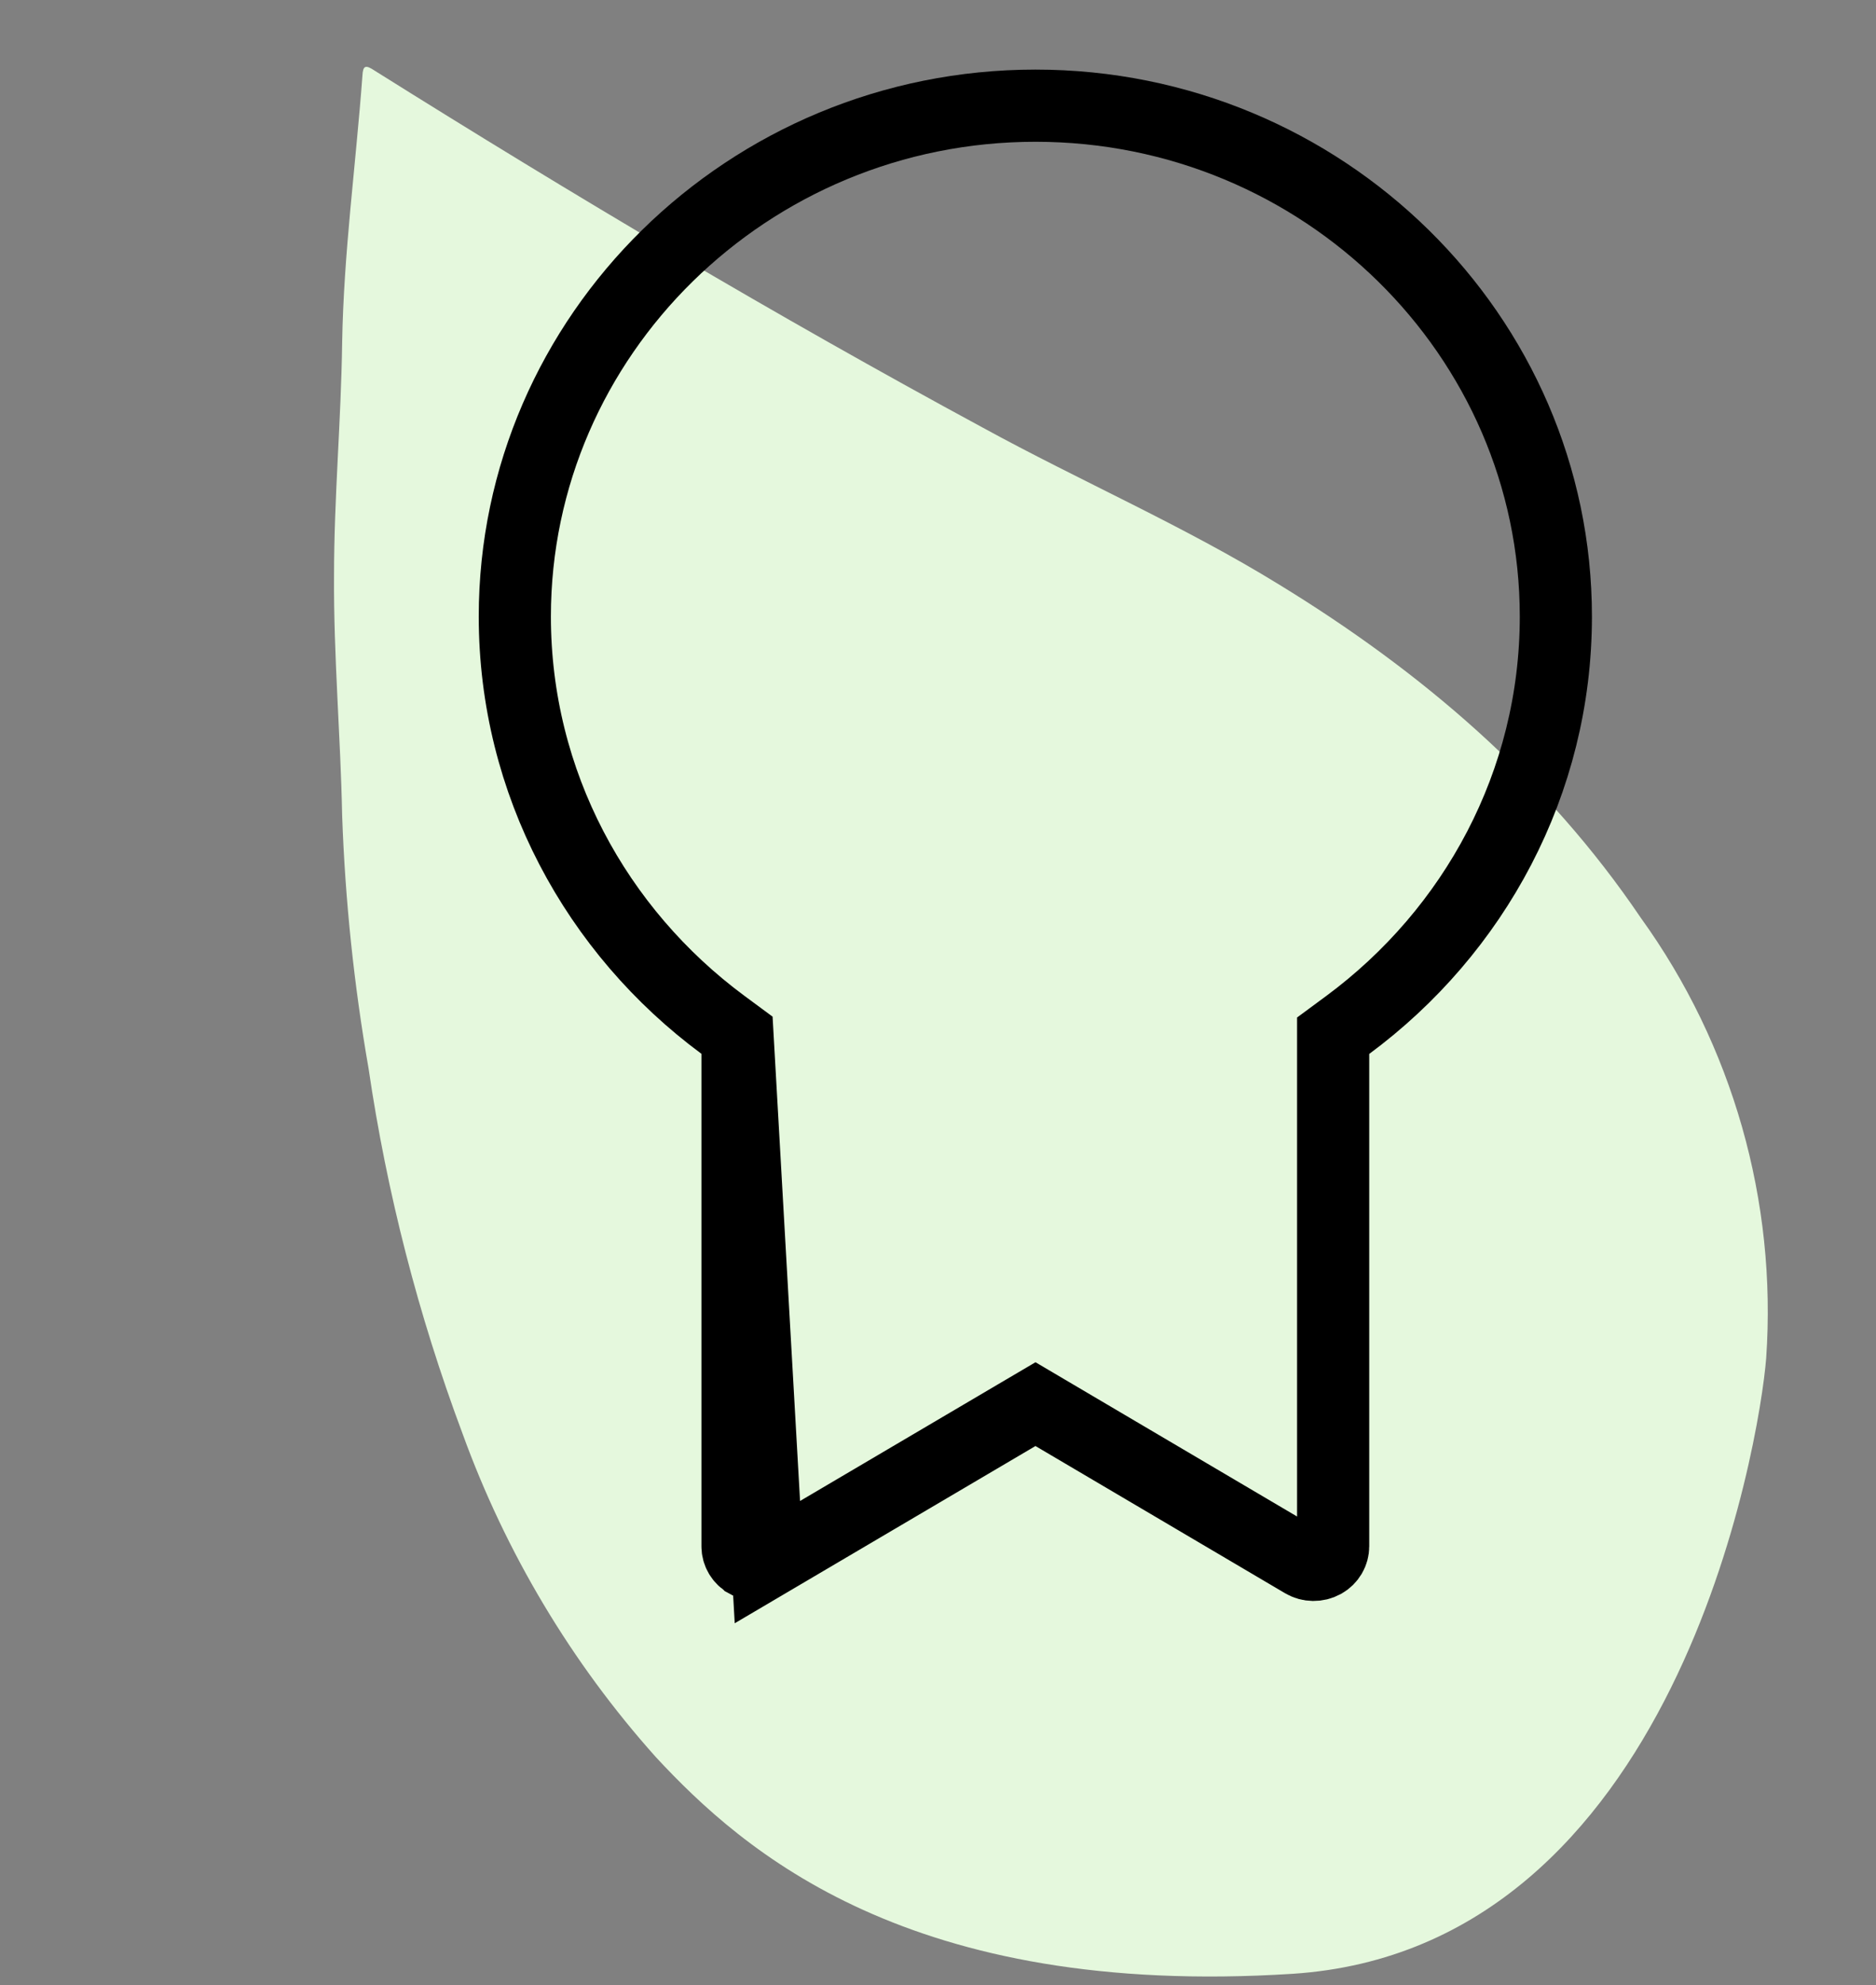 <svg width="52" height="55" viewBox="0 0 52 55" fill="none" xmlns="http://www.w3.org/2000/svg">
<rect x="0" y="0" width="52" height="55" fill="#808080" stroke="none"/>
<path d="M35.831 54.685C25.197 55.365 20.597 51.285 18.177 48.679C15.837 46.063 14.017 43.018 12.818 39.711C11.595 36.442 10.722 33.051 10.215 29.596C9.811 27.283 9.567 24.945 9.484 22.598C9.441 20.387 9.244 18.163 9.259 15.939C9.259 13.8 9.455 11.647 9.484 9.493C9.526 7.014 9.863 4.563 10.046 2.098C10.06 1.815 10.131 1.787 10.384 1.957C15.898 5.413 21.497 8.742 27.236 11.845C29.951 13.332 32.807 14.565 35.452 16.194C39.391 18.602 42.865 21.563 45.482 25.431C48.027 28.959 49.257 33.278 48.956 37.629C48.773 39.952 46.466 53.991 35.831 54.685Z" fill="#E5F8DD"/>
<path d="M20.443 28.692V29.196V42.843C20.443 43.018 20.538 43.189 20.712 43.285L20.713 43.286C20.884 43.382 21.099 43.38 21.271 43.279L20.443 28.692ZM20.443 28.692L20.037 28.392C16.531 25.799 14.27 21.688 14.27 17.081C14.27 9.3 20.734 2.928 28.702 2.928C36.669 2.928 43.126 9.299 43.126 17.081C43.126 21.691 40.864 25.803 37.358 28.396L36.953 28.695V29.2V42.843C36.953 43.018 36.858 43.189 36.687 43.285C36.509 43.382 36.294 43.378 36.127 43.279L29.209 39.201L28.702 38.902L28.194 39.201L21.271 43.279L20.443 28.692Z" stroke="black" stroke-width="2"/>
</svg>
